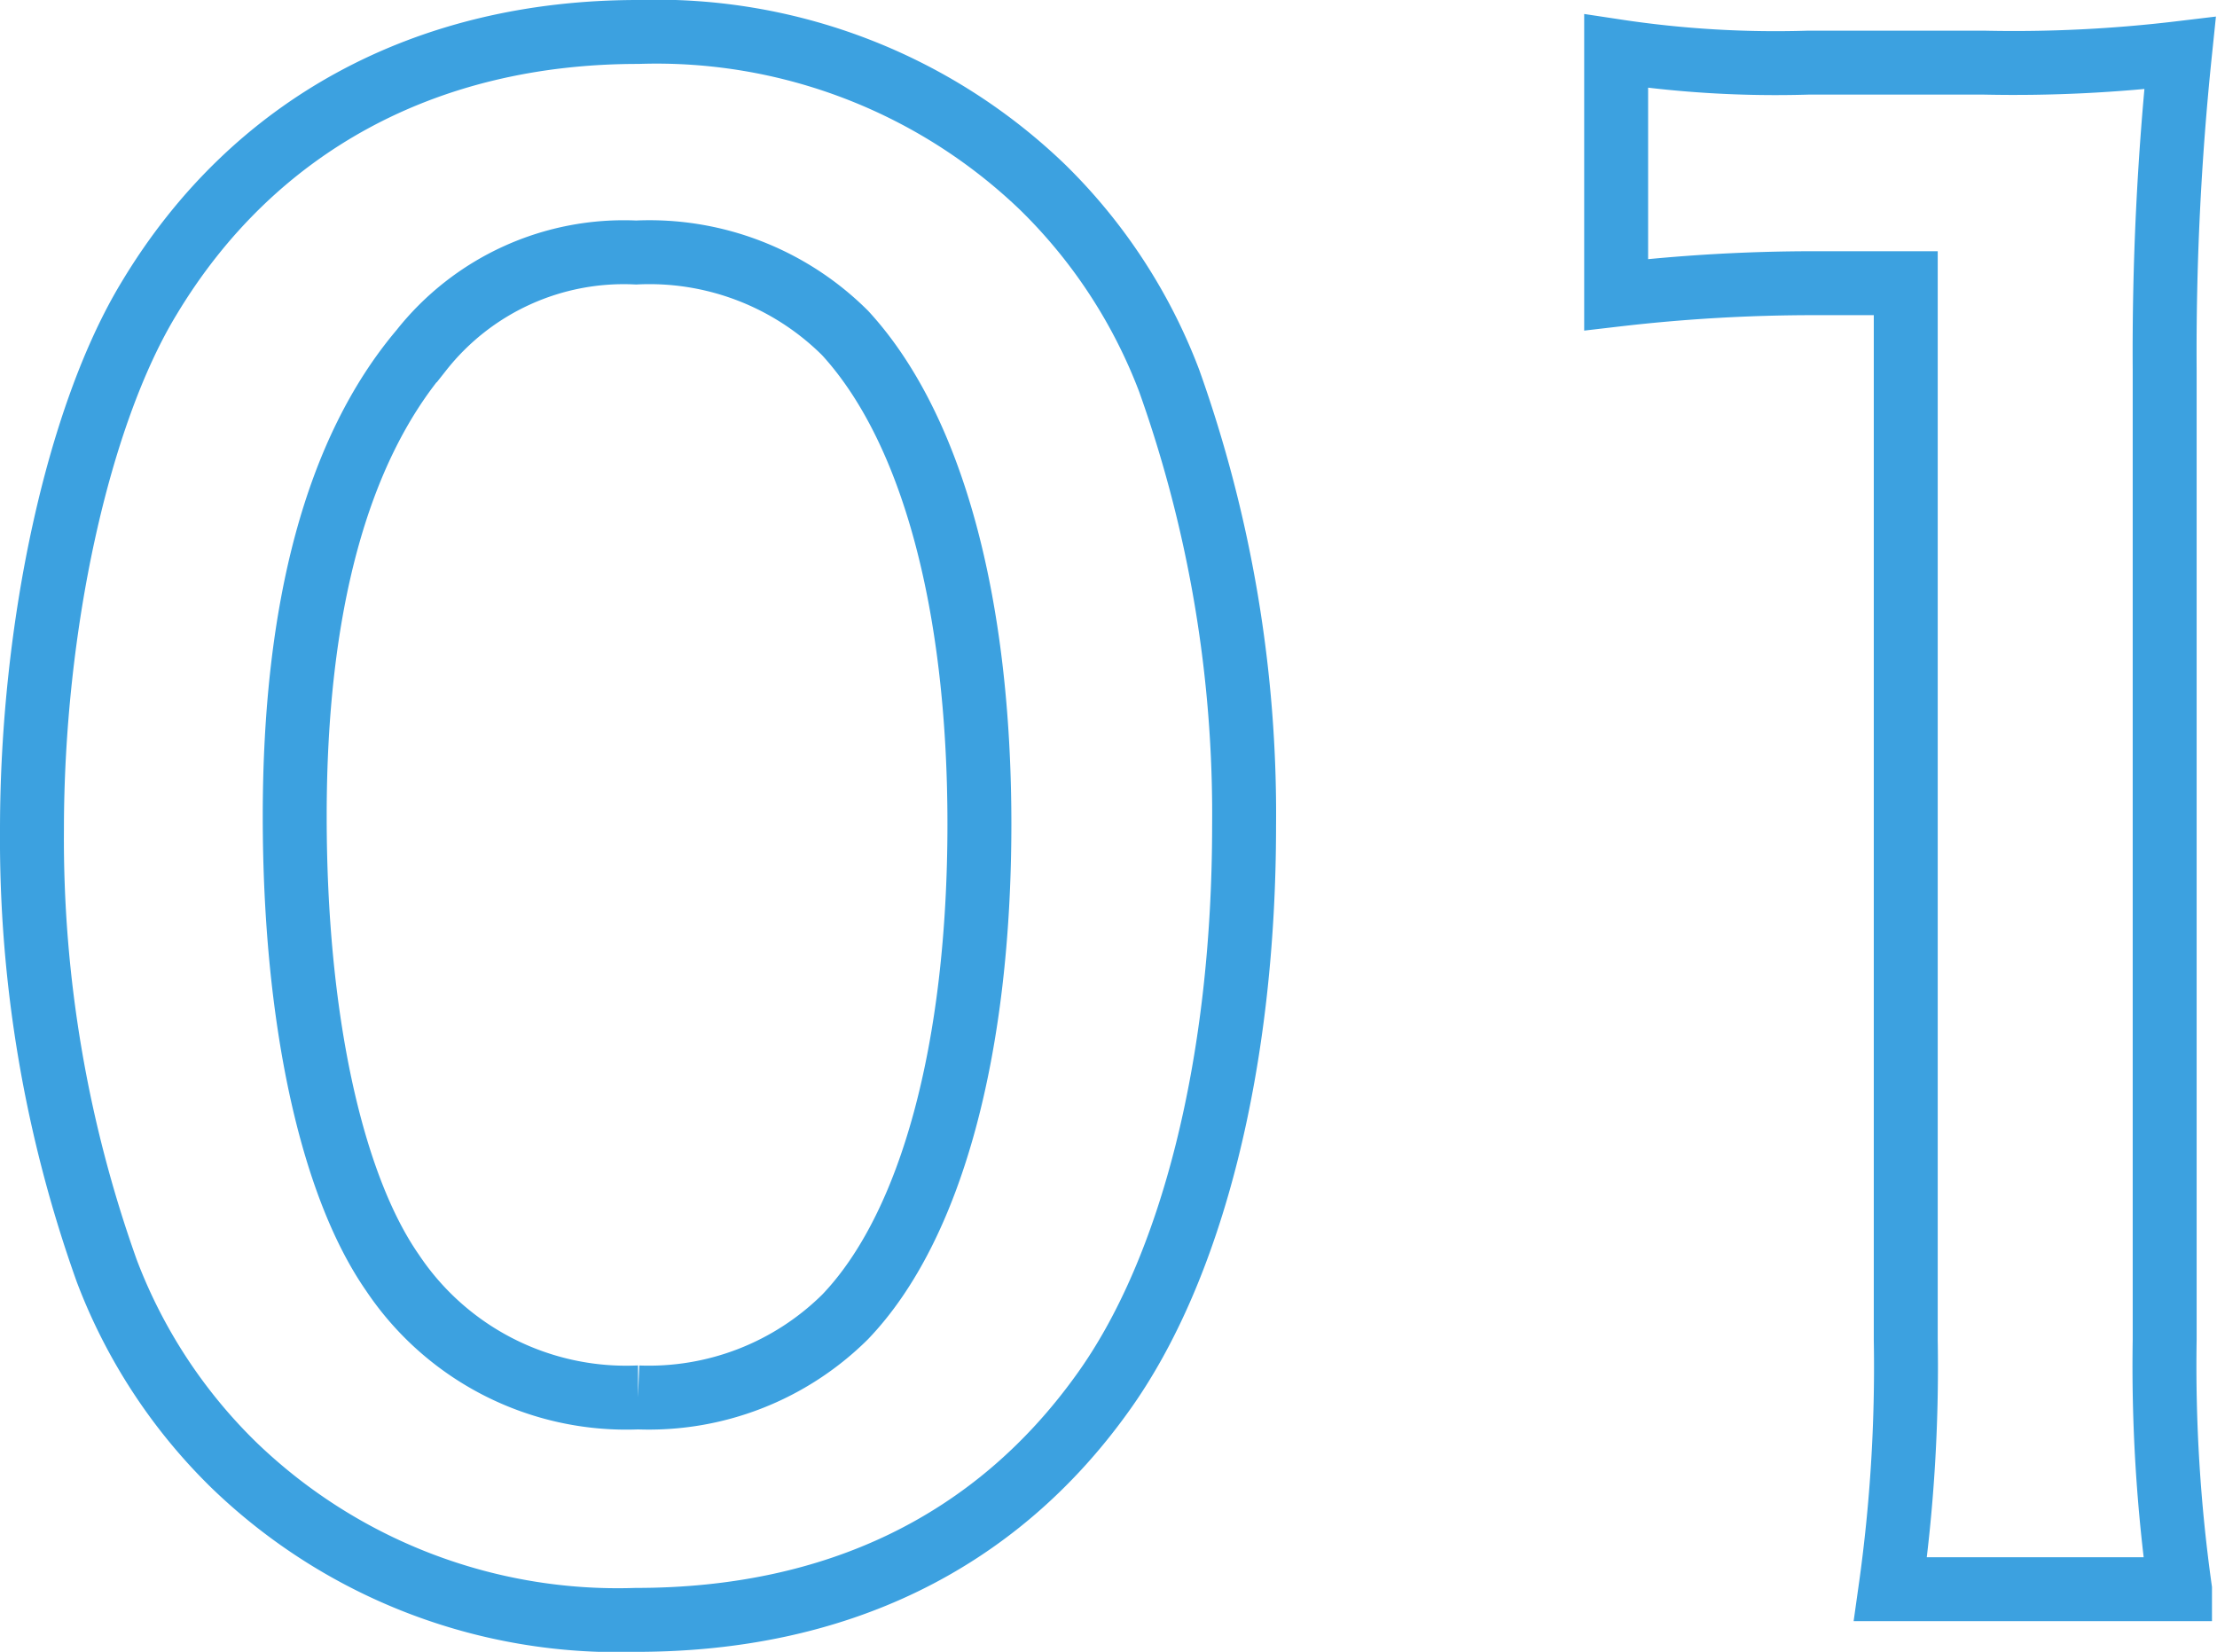 <svg xmlns="http://www.w3.org/2000/svg" width="69.357" height="51.68" viewBox="0 0 69.357 51.68">
  <path id="n01" d="M-21.42,1.68c6.24,0,11.22-2.4,14.58-7.08C-4.02-9.3-2.4-15.78-2.4-23.16A40.35,40.35,0,0,0-4.74-37.08,16.81,16.81,0,0,0-8.7-43.14,17.428,17.428,0,0,0-21.36-48c-6.66,0-12.06,2.94-15.3,8.34C-38.88-36-40.32-29.4-40.32-23.04a40.155,40.155,0,0,0,2.34,13.8,16.81,16.81,0,0,0,3.96,6.06A17.286,17.286,0,0,0-21.42,1.68Zm.06-6.96a8.791,8.791,0,0,1-7.68-3.9c-1.92-2.76-3.06-7.98-3.06-14.28,0-6.54,1.32-11.46,3.96-14.58a8.07,8.07,0,0,1,6.72-3.06,8.672,8.672,0,0,1,6.54,2.52c2.7,2.94,4.2,8.4,4.2,15.36,0,7.02-1.5,12.6-4.2,15.42A8.72,8.72,0,0,1-21.36-5.28Zm48.24,6a50.3,50.3,0,0,1-.48-7.8V-37.44a90.407,90.407,0,0,1,.48-9.9,43.636,43.636,0,0,1-6.12.3H15.24a33.343,33.343,0,0,1-6-.36v7.62a53.36,53.36,0,0,1,6.18-.36H18.3V-7.08a49.8,49.8,0,0,1-.48,7.8Z" transform="translate(41.32 49)" fill="none" stroke="#3ca1e0" stroke-width="2"/>
</svg>
